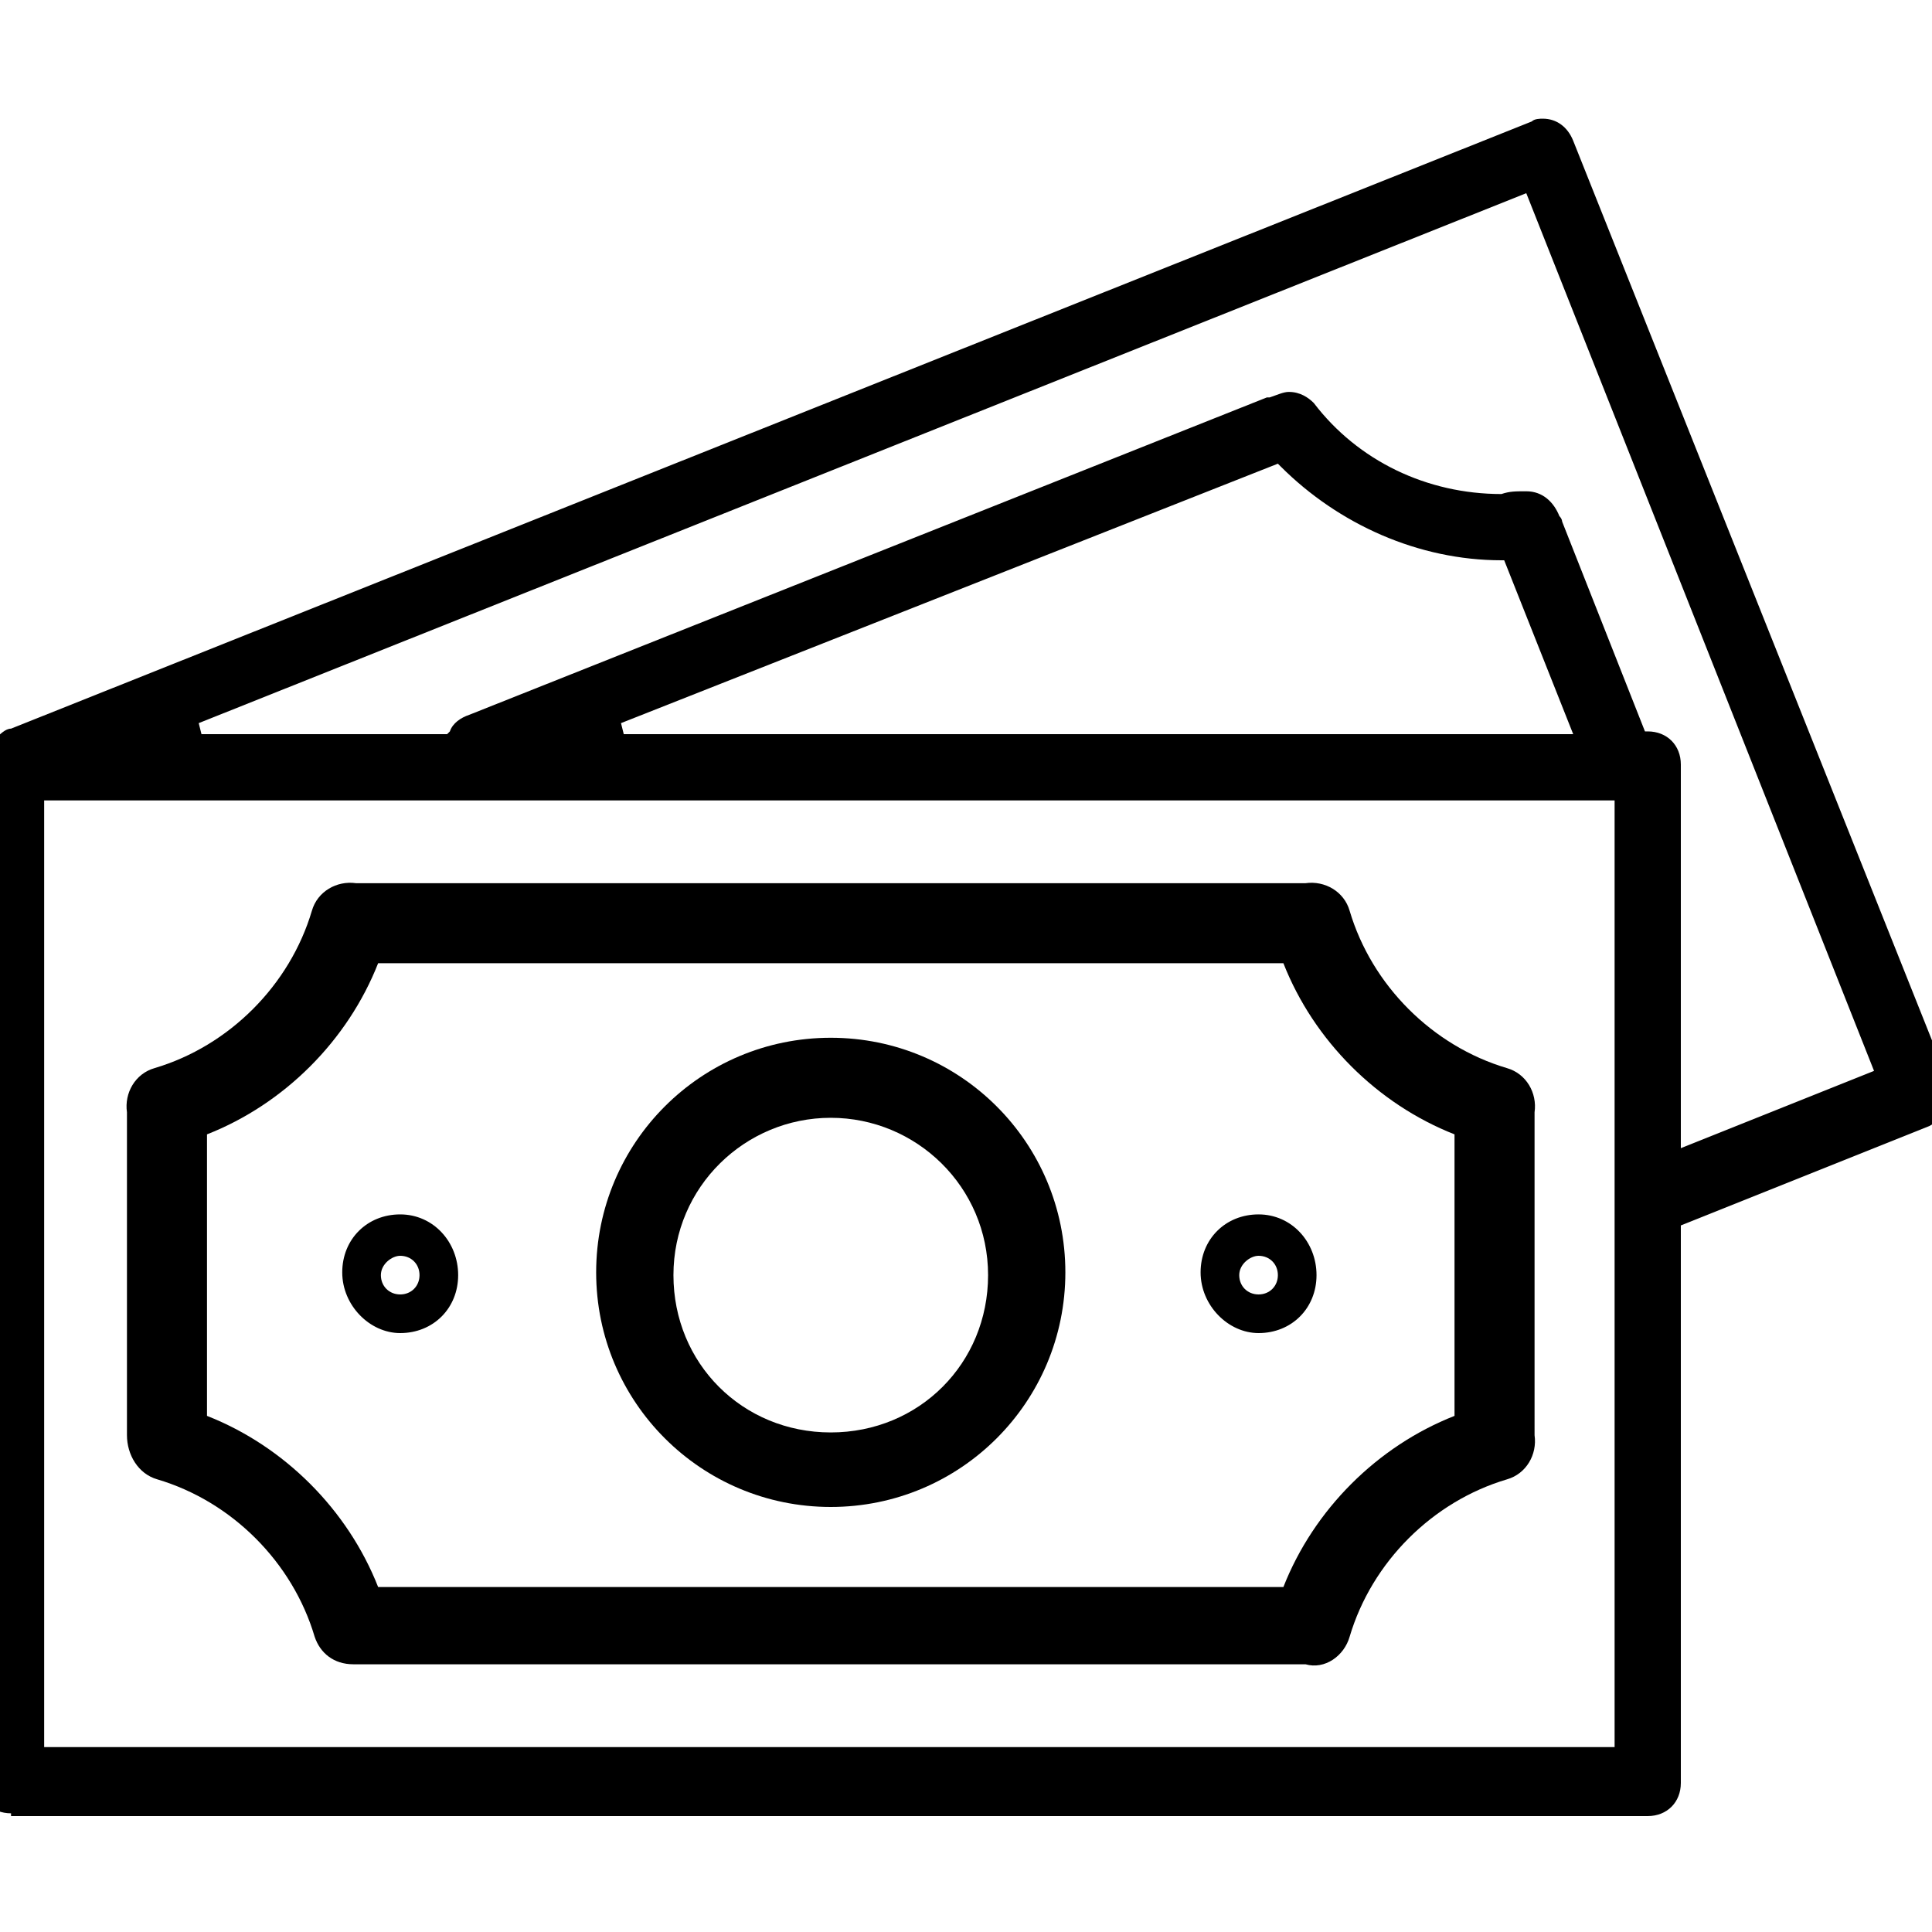 <?xml version="1.0" encoding="utf-8"?>
<!-- Generator: Adobe Illustrator 26.5.0, SVG Export Plug-In . SVG Version: 6.00 Build 0)  -->
<svg version="1.1" id="Capa_1" xmlns="http://www.w3.org/2000/svg" xmlns:xlink="http://www.w3.org/1999/xlink" x="0px" y="0px"
	 width="70px" height="70px" viewBox="0 0 70 70" style="enable-background:new 0 0 70 70;" xml:space="preserve">
<path d="M0.4,65.7c-0.7,0-1.2-0.5-1.2-1.2V27.8c0-0.4,0.3-0.8,0.6-1c0.2-0.2,0.4-0.4,0.6-0.4l55.1-22c0.1-0.1,0.3-0.1,0.4-0.1
	c0.5,0,0.9,0.3,1.1,0.8l13.6,34.1c0.2,0.6-0.1,1.3-0.7,1.6l-9,3.6v20.2c0,0.7-0.5,1.2-1.2,1.2H0.4z M1.6,63.3h56.9V29H1.6V63.3z
	 M55.3,17.8c0.6,0,1,0.4,1.2,0.9c0.1,0.1,0.1,0.2,0.1,0.2l3,7.6h0.1c0.7,0,1.2,0.5,1.2,1.2v13.9l7-2.8L55.3,7L7.2,26.2l0.1,0.4h8.9
	l0.1-0.1c0.1-0.3,0.4-0.5,0.7-0.6l28.9-11.5c0,0,0.1,0,0.1,0c0.3-0.1,0.5-0.2,0.7-0.2c0.4,0,0.7,0.2,0.9,0.4
	c1.6,2.1,4.1,3.3,6.8,3.3C54.7,17.8,54.9,17.8,55.3,17.8L55.3,17.8z M22.5,26.2l0.1,0.4H57l-2.5-6.3l-0.1,0c-3,0-5.9-1.3-8-3.4
	l-0.1-0.1L22.5,26.2z"/>
<path d="M5.7,53.6c2.7,0.8,4.9,3,5.7,5.7c0.2,0.6,0.7,1,1.4,1c0.1,0,0.1,0,0.2,0c0.1,0,0.1,0,0.2,0h33.9c0.1,0,0.1,0,0.2,0
	c0.7,0.2,1.4-0.3,1.6-1c0,0,0,0,0,0c0.8-2.7,3-4.9,5.7-5.7c0.7-0.2,1.1-0.9,1-1.6c0-0.1,0-0.1,0-0.2V40.5c0-0.1,0-0.1,0-0.2
	c0.1-0.7-0.3-1.4-1-1.6c-2.7-0.8-4.9-3-5.7-5.7c-0.2-0.7-0.9-1.1-1.6-1c-0.1,0-0.1,0-0.2,0H13.1c-0.1,0-0.1,0-0.2,0
	c-0.7-0.1-1.4,0.3-1.6,1c-0.8,2.7-3,4.9-5.7,5.7c-0.7,0.2-1.1,0.9-1,1.6c0,0.1,0,0.1,0,0.2v11.3c0,0.1,0,0.1,0,0.2
	C4.6,52.7,5,53.4,5.7,53.6z M7.5,41.1c2.8-1.1,5.1-3.4,6.2-6.2h32.8c1.1,2.8,3.4,5.1,6.2,6.2v10.2c-2.8,1.1-5.1,3.4-6.2,6.2H13.7
	c-1.1-2.8-3.4-5.1-6.2-6.2V41.1z"/>
<path d="M47.5,60.1c-0.1,0-0.2,0-0.3,0l0,0l0,0c0,0-0.1,0-0.1,0l-33.9,0c0,0-0.1,0-0.1,0l-0.1,0l-0.1,0c-0.1,0-0.1,0-0.2,0
	c-0.5,0-1-0.4-1.1-0.9c-0.8-2.8-3-5-5.8-5.8c-0.6-0.2-0.9-0.8-0.8-1.3c0-0.1,0-0.2,0-0.3l0-11.3c0,0,0-0.1,0-0.2
	c-0.1-0.7,0.3-1.2,0.8-1.4c2.8-0.8,5-3,5.8-5.8c0.2-0.5,0.6-0.8,1.1-0.8c0.1,0,0.1,0,0.2,0c0.1,0,0.2,0,0.3,0l33.9,0
	c0,0,0.1,0,0.1,0c0.2,0,0.2,0,0.3,0c0.5,0,1,0.3,1.1,0.8c0.8,2.8,3,5,5.8,5.8c0.6,0.2,0.9,0.7,0.8,1.3c0,0.1,0,0.2,0,0.3l0,11.3
	c0,0,0,0.1,0,0.2c0.1,0.7-0.3,1.2-0.8,1.4c-2.8,0.8-5,3-5.8,5.8C48.5,59.7,48.1,60.1,47.5,60.1z M13.5,34.8c-1.1,2.8-3.3,5-6.1,6.1
	l-0.1,0.1v10.4l0.1,0.1c2.8,1.1,5,3.3,6.1,6.1l0.1,0.1h33l0.1-0.1c1.1-2.8,3.3-5,6.1-6.1l0.1-0.1V40.9l-0.1-0.1
	c-2.8-1.1-5-3.3-6.1-6.1l-0.1-0.1h-33L13.5,34.8z"/>
<path d="M30.1,54.6c4.7,0,8.5-3.8,8.5-8.5s-3.8-8.5-8.5-8.5s-8.5,3.8-8.5,8.5C21.6,50.8,25.4,54.6,30.1,54.6z M30.1,40.5
	c3.1,0,5.7,2.5,5.7,5.7s-2.5,5.7-5.7,5.7s-5.7-2.5-5.7-5.7S27,40.5,30.1,40.5z"/>
<path d="M30.1,54.4c-4.6,0-8.3-3.7-8.3-8.3c0-4.6,3.7-8.3,8.3-8.3s8.3,3.7,8.3,8.3S34.7,54.4,30.1,54.4L30.1,54.4z M30.1,40.3
	c-3.2,0-5.9,2.6-5.9,5.9s2.6,5.9,5.9,5.9c3.2,0,5.9-2.6,5.9-5.9S33.3,40.3,30.1,40.3z"/>
<path d="M14.5,48.3c1.2,0,2.1-0.9,2.1-2.1S15.7,44,14.5,44s-2.1,0.9-2.1,2.1C12.4,47.3,13.4,48.3,14.5,48.3z M14.5,45.5
	c0.4,0,0.7,0.3,0.7,0.7c0,0.4-0.3,0.7-0.7,0.7s-0.7-0.3-0.7-0.7C13.8,45.8,14.2,45.5,14.5,45.5z"/>
<path d="M14.5,48.1c-1.1,0-1.9-0.9-1.9-1.9s0.9-1.9,1.9-1.9s1.9,0.9,1.9,1.9S15.6,48.1,14.5,48.1z M14.5,45.3
	c-0.5,0-0.9,0.4-0.9,0.9s0.4,0.9,0.9,0.9s0.9-0.4,0.9-0.9S15,45.3,14.5,45.3z"/>
<path d="M45.6,48.3c1.2,0,2.1-0.9,2.1-2.1S46.8,44,45.6,44s-2.1,0.9-2.1,2.1C43.5,47.3,44.5,48.3,45.6,48.3z M45.6,45.5
	c0.4,0,0.7,0.3,0.7,0.7c0,0.4-0.3,0.7-0.7,0.7c-0.4,0-0.7-0.3-0.7-0.7C44.9,45.8,45.3,45.5,45.6,45.5z"/>
<path d="M45.6,48.1c-1.1,0-1.9-0.9-1.9-1.9s0.9-1.9,1.9-1.9s1.9,0.9,1.9,1.9S46.7,48.1,45.6,48.1z M45.6,45.3
	c-0.5,0-0.9,0.4-0.9,0.9s0.4,0.9,0.9,0.9s0.9-0.4,0.9-0.9S46.1,45.3,45.6,45.3z"/>
</svg>
